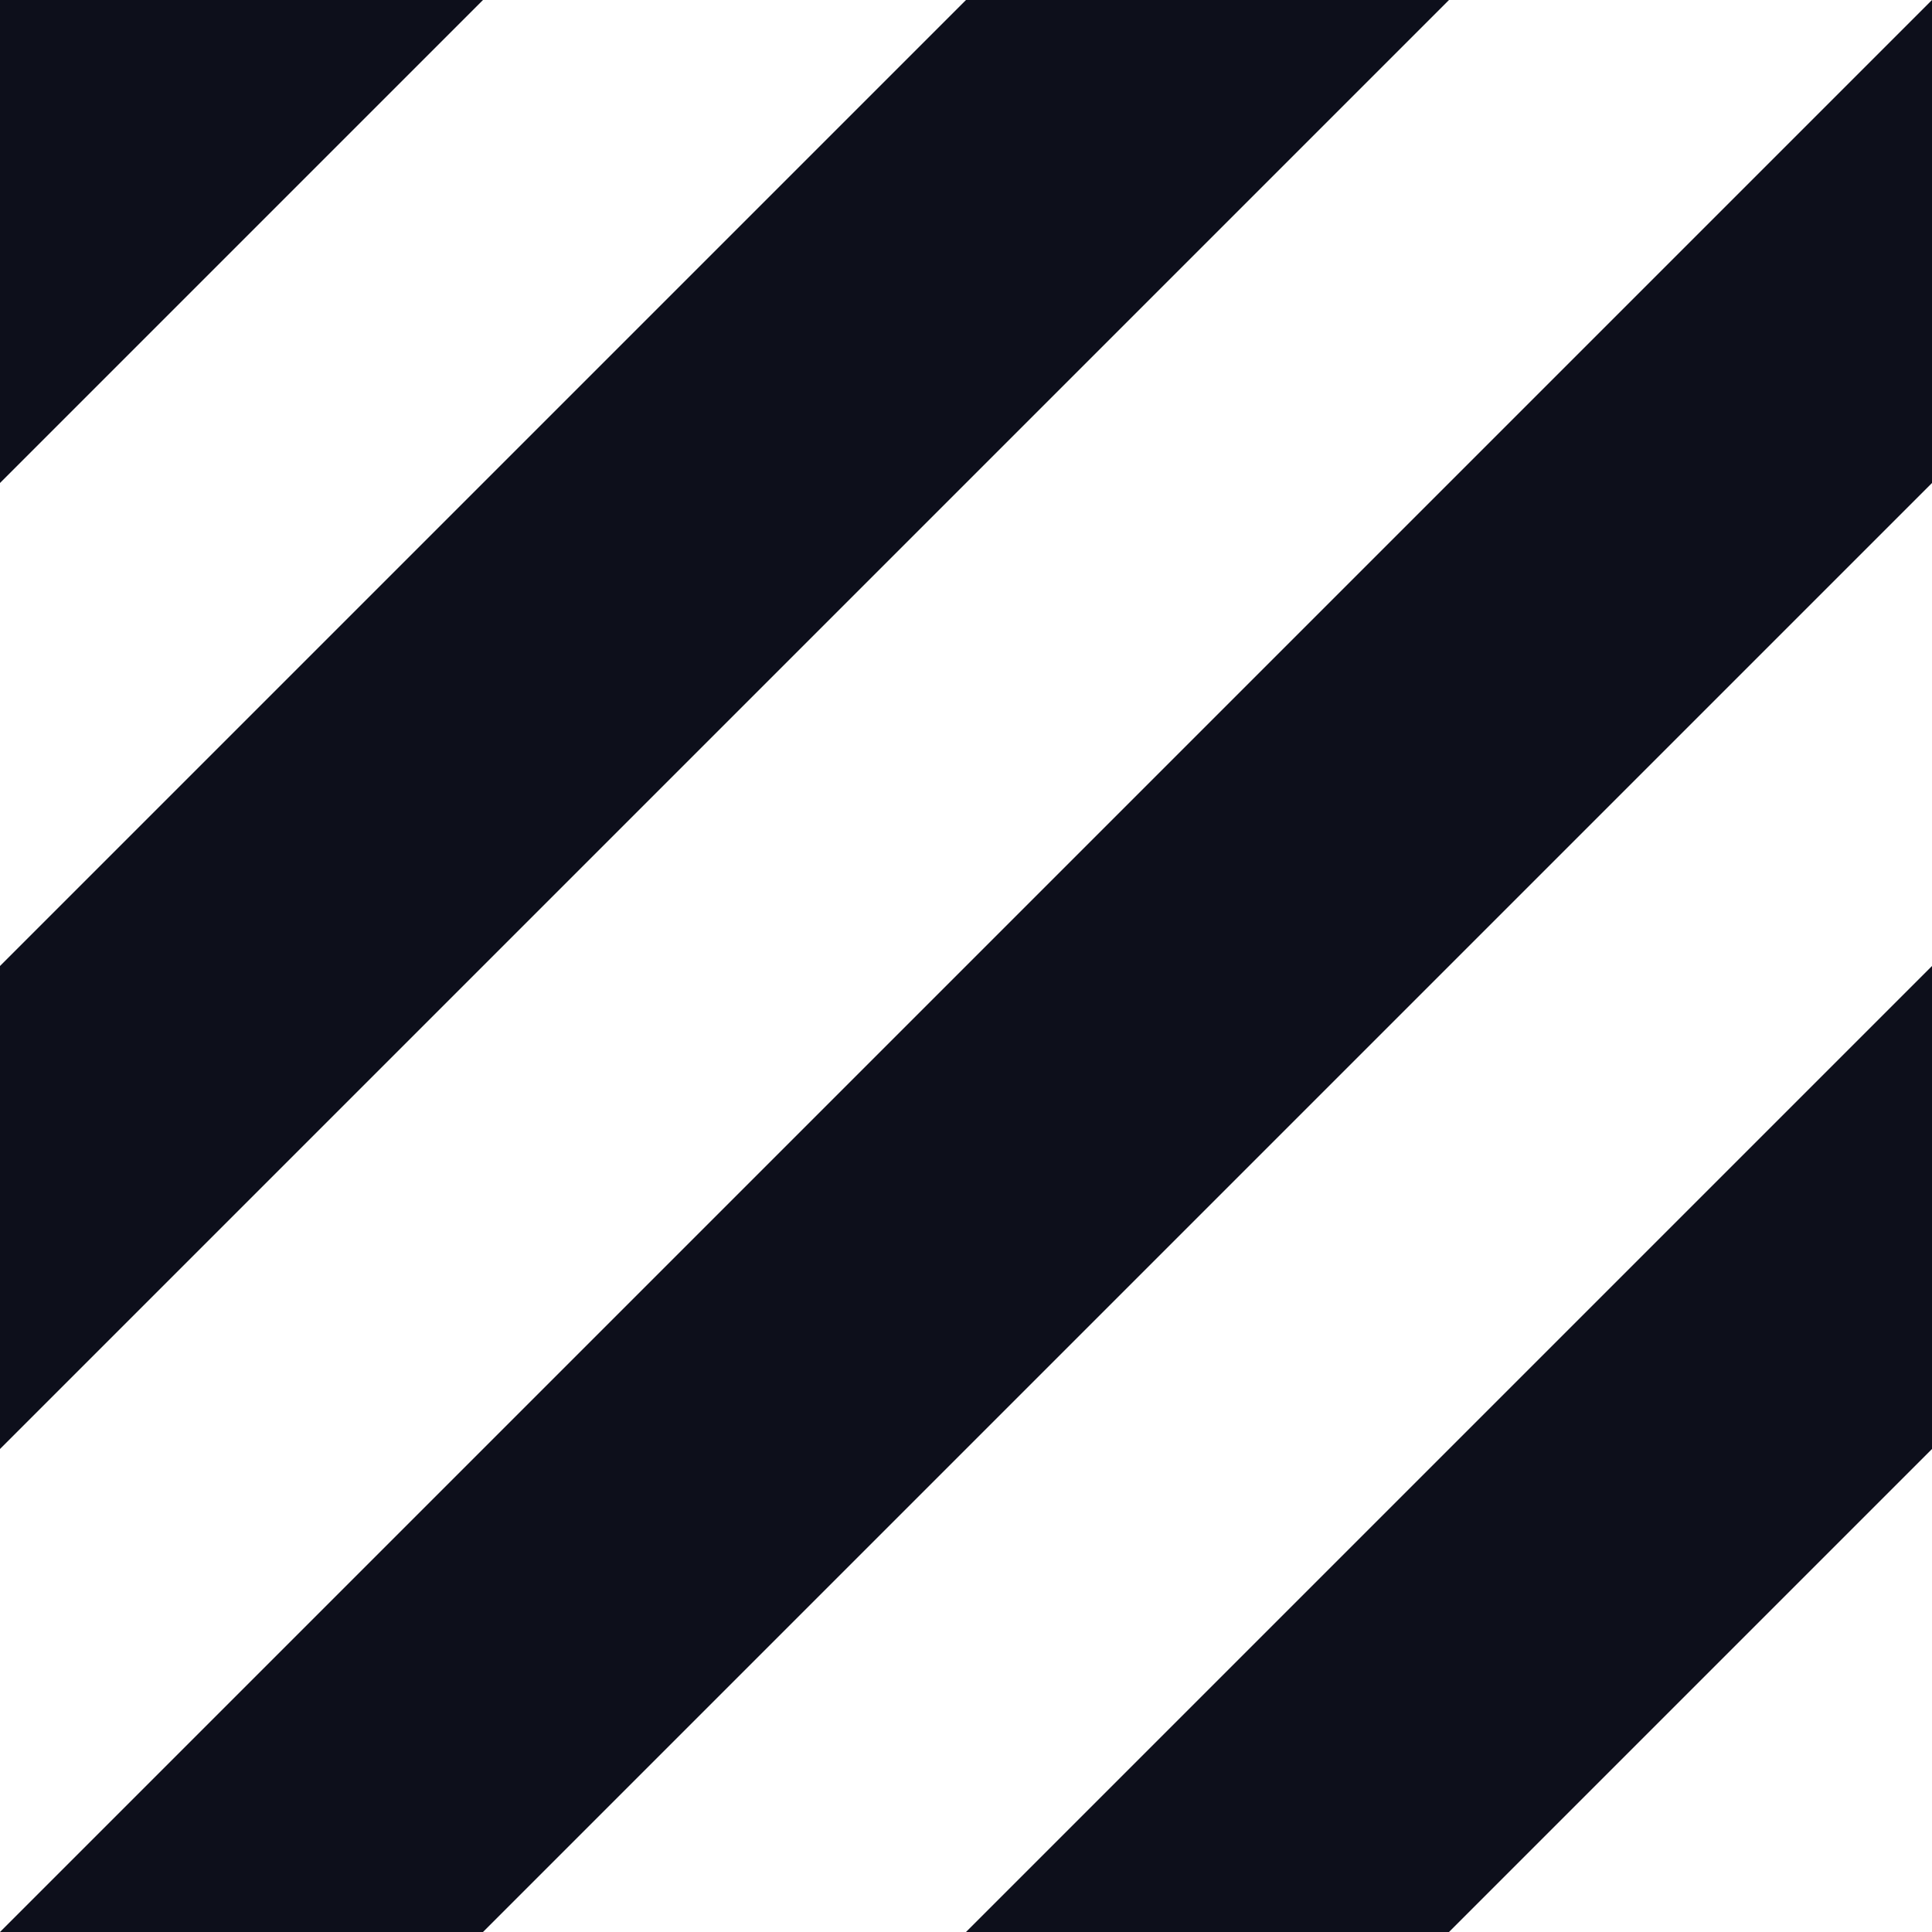 <?xml version="1.0" encoding="UTF-8"?>
<svg id="Layer_2" data-name="Layer 2" xmlns="http://www.w3.org/2000/svg" viewBox="0 0 55 55">
  <defs>
    <style>
      .cls-1 {
        fill: #0d0f1b;
        stroke-width: 0px;
      }
    </style>
  </defs>
  <g id="Layer_1-2" data-name="Layer 1">
    <g>
      <rect class="cls-1" x="38.4" y="48.12" width="19.45" height="0" transform="translate(-19.93 48.12) rotate(-45)"/>
      <rect class="cls-1" x="5.21" y="34.37" width="58.34" height="0" transform="translate(-14.24 34.38) rotate(-45)"/>
      <rect class="cls-1" x="-5.7" y="13.75" width="38.89" height="0" transform="translate(-5.7 13.75) rotate(-45)"/>
      <rect class="cls-1" x="-8.54" y="20.62" width="58.34" height="0" transform="translate(-8.54 20.62) rotate(-45)"/>
      <rect class="cls-1" x="-11.39" y="27.5" width="77.78" height="0" transform="translate(-11.39 27.5) rotate(-45)"/>
      <rect class="cls-1" x="21.8" y="41.25" width="38.89" height="0" transform="translate(-17.09 41.25) rotate(-45)"/>
      <rect class="cls-1" x="-2.85" y="6.87" width="19.45" height="0"/>
      <polygon class="cls-1" points="0 0 0 13.75 13.75 0 0 0"/>
      <polygon class="cls-1" points="13.75 55 55 13.75 55 0 0 55 13.75 55"/>
      <polygon class="cls-1" points="0 41.25 41.25 0 27.5 0 0 27.5 0 41.25"/>
      <polygon class="cls-1" points="41.25 55 55 41.25 55 27.5 27.5 55 41.25 55"/>
    </g>
  </g>
</svg>
